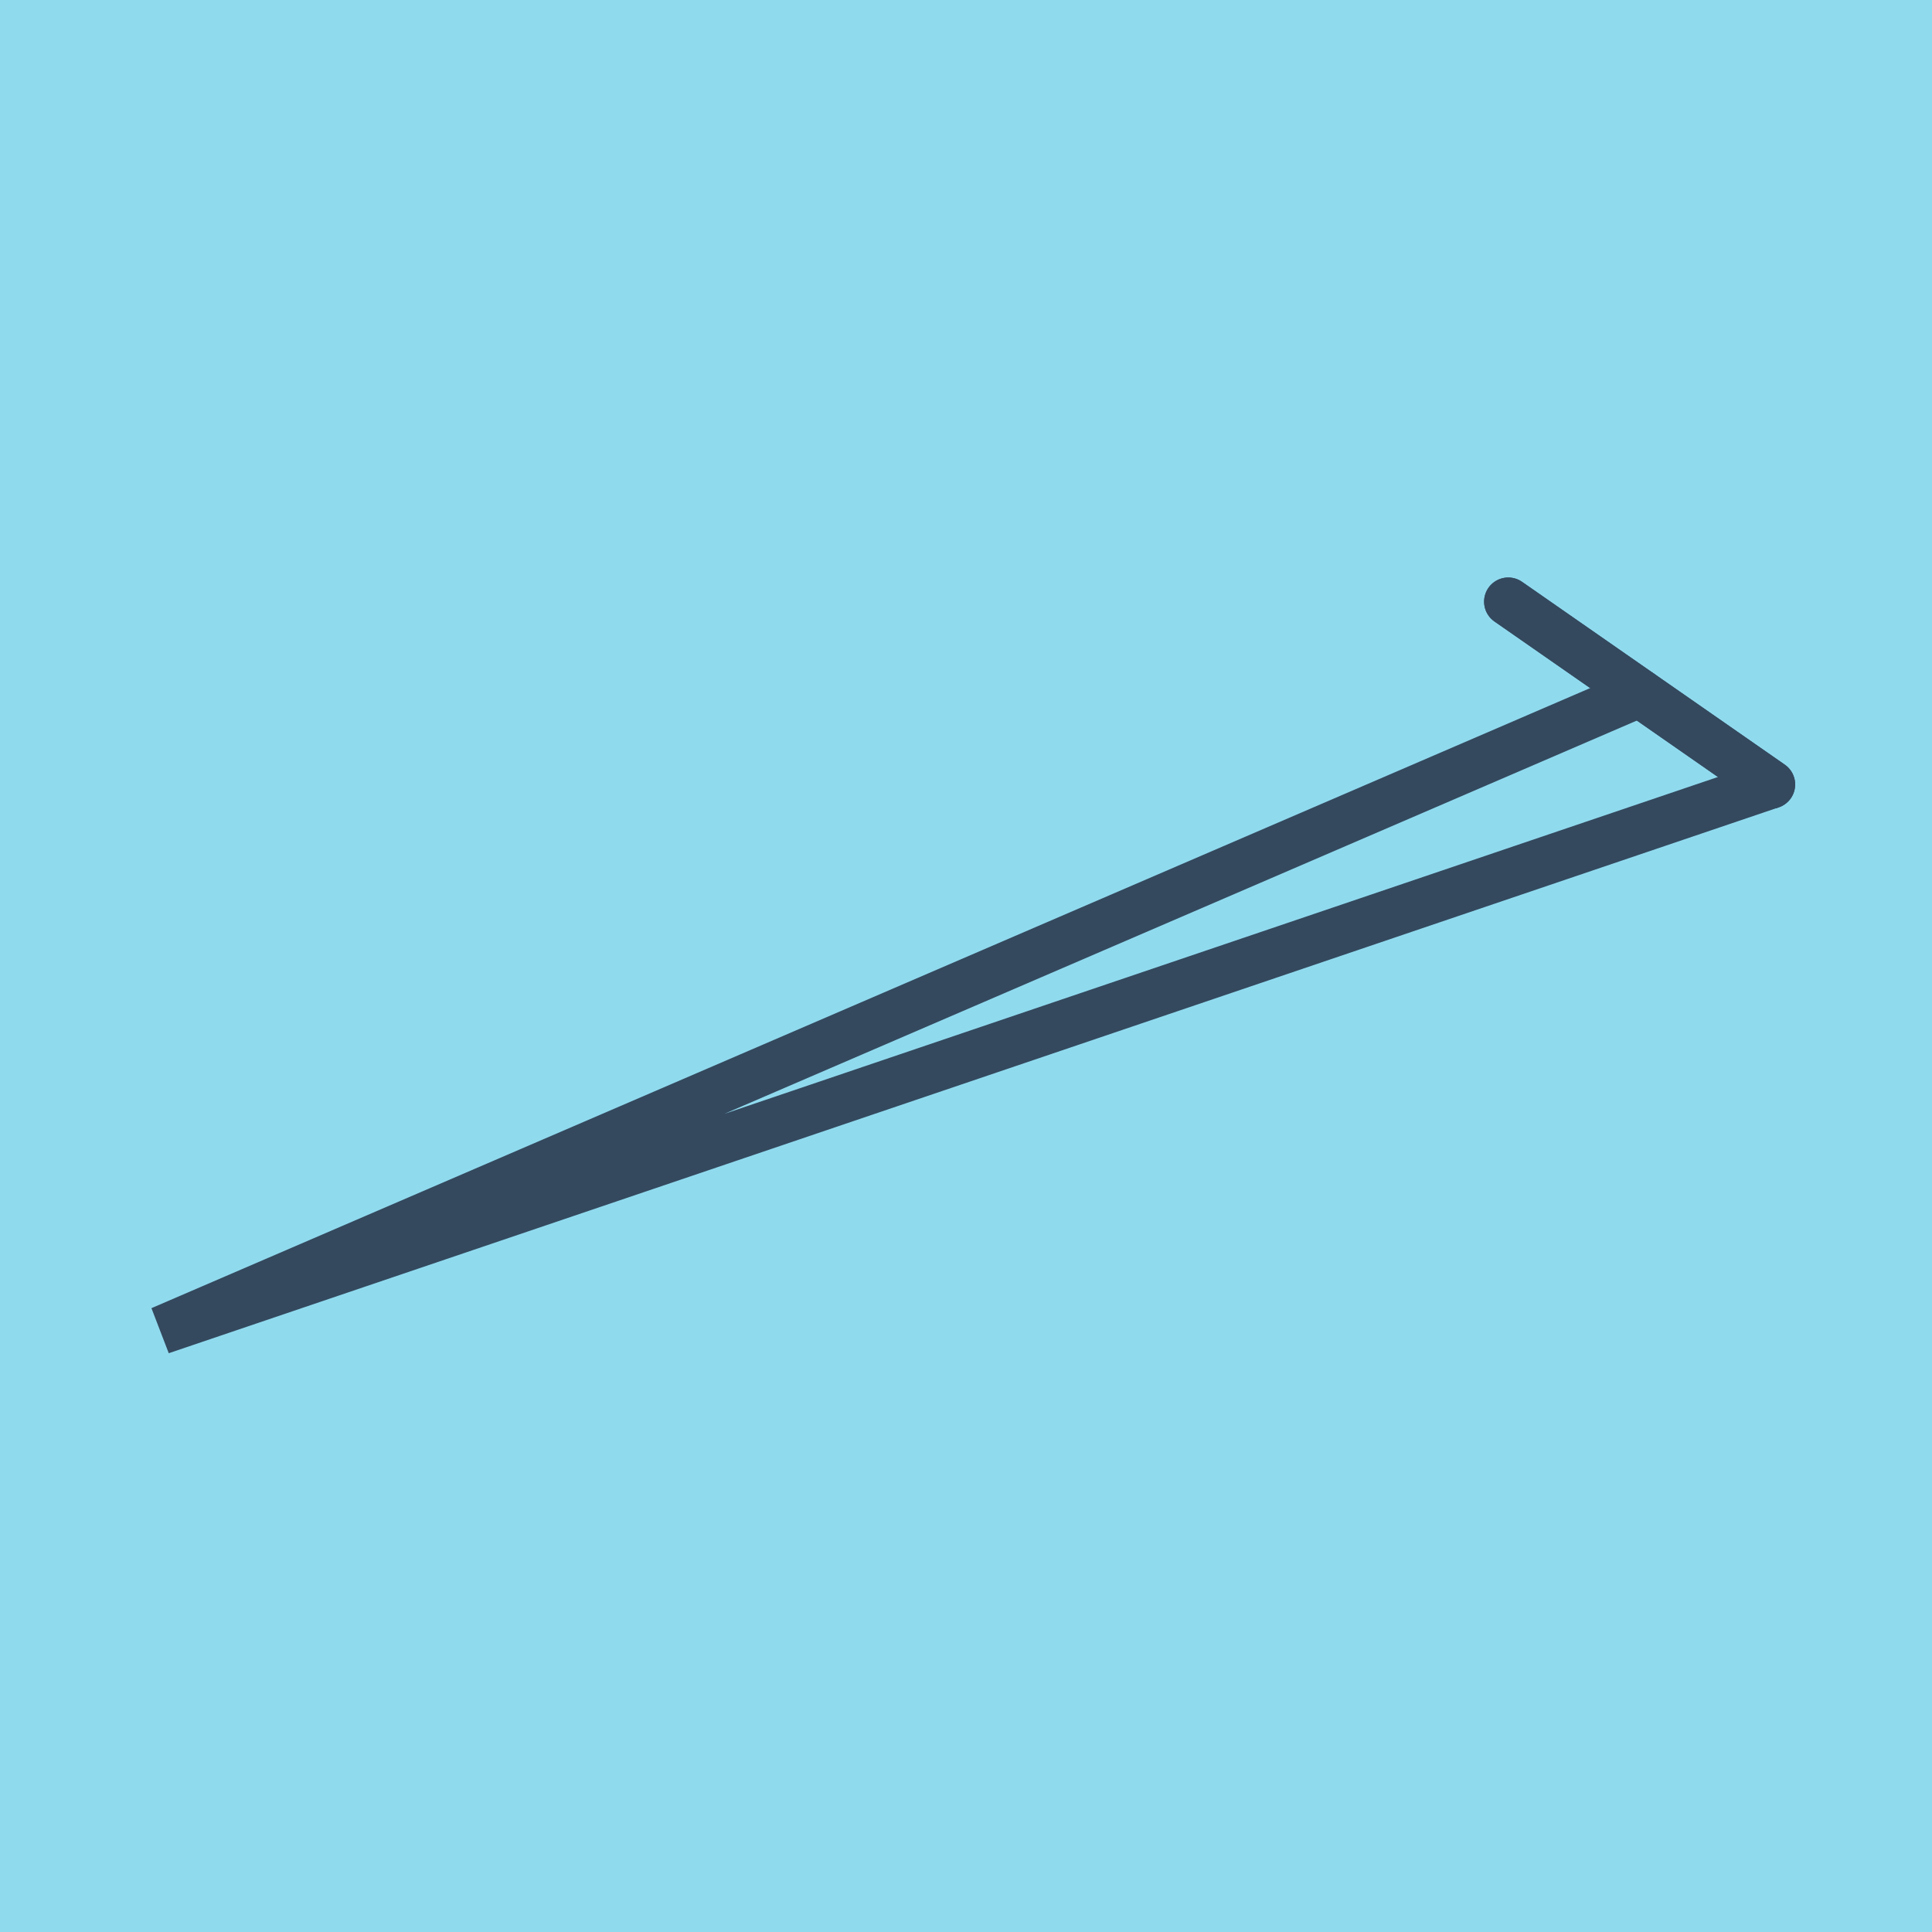 <?xml version="1.0" encoding="utf-8"?>
<!DOCTYPE svg PUBLIC "-//W3C//DTD SVG 1.1//EN" "http://www.w3.org/Graphics/SVG/1.1/DTD/svg11.dtd">
<svg xmlns="http://www.w3.org/2000/svg" xmlns:xlink="http://www.w3.org/1999/xlink" viewBox="-10 -10 120 120" preserveAspectRatio="xMidYMid meet">
	<path style="fill:#90daee" d="M-10-10h120v120H-10z"/>
			<polyline stroke-linecap="round" points="83.68,27.37 100,38.726 " style="fill:none;stroke:#34495e;stroke-width: 3px"/>
			<polyline stroke-linecap="round" points="83.68,27.37 100,38.726 " style="fill:none;stroke:#34495e;stroke-width: 3px"/>
			<polyline stroke-linecap="round" points="91.84,33.048 0,72.63 100,38.726 0,72.63 100,38.726 0,72.63 91.84,33.048 " style="fill:none;stroke:#34495e;stroke-width: 3px"/>
	</svg>
